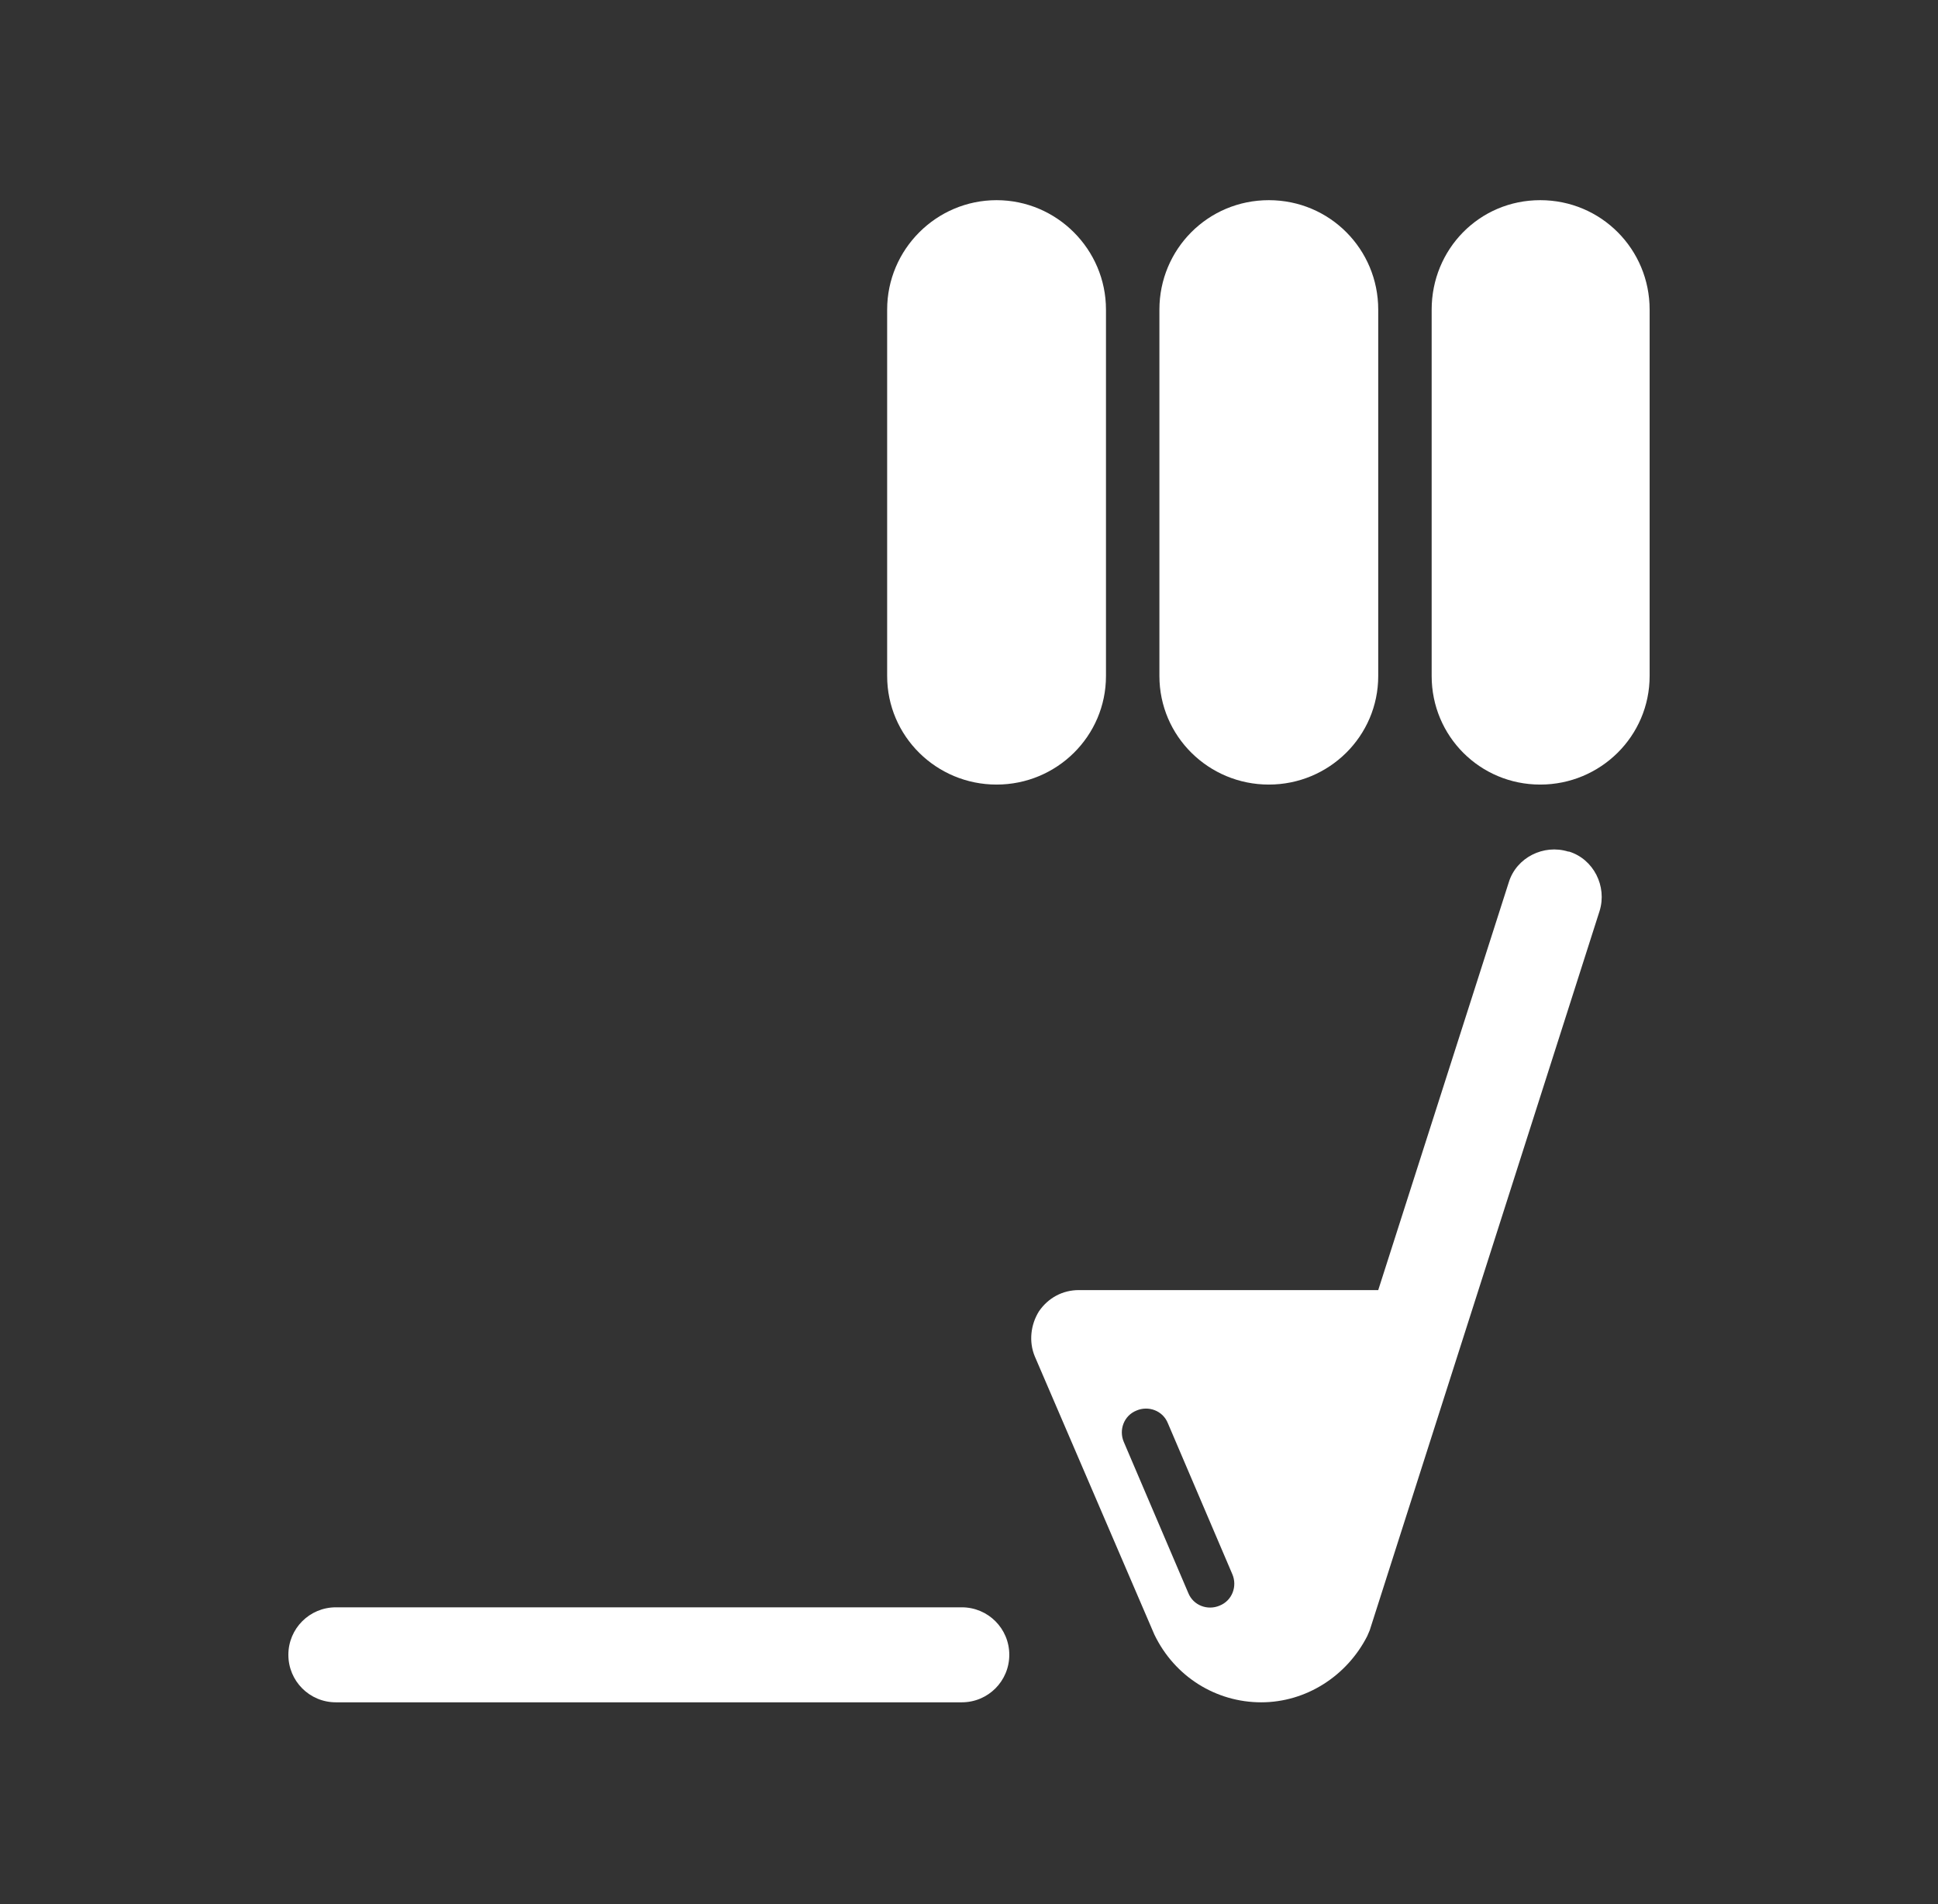 <?xml version="1.0" encoding="UTF-8"?> <svg xmlns="http://www.w3.org/2000/svg" id="Calque_1" version="1.1" viewBox="0 0 228.5 224.5"><rect x="0" y="0" width="228.5" height="224.5" fill="#333333" stroke="none"/><defs><style> .st0 { fill: #fff; } </style></defs><path class="st0" d="M113.4,189.5H39.6c-3.1,0-5.6,2.5-5.6,5.6s2.5,5.6,5.6,5.6h73.8c3.1,0,5.6-2.5,5.6-5.6s-2.5-5.6-5.6-5.6Z"></path><path class="st0" d="M104.6,79.7c0,7.1,5.8,12.8,12.9,12.8s12.9-5.7,12.9-12.8v-43.2c0-7.1-5.8-12.9-12.9-12.9s-12.9,5.8-12.9,12.9v43.2Z"></path><path class="st0" d="M136.7,79.7c0,7.1,5.8,12.8,12.9,12.8s12.9-5.7,12.9-12.8v-43.2c0-7.1-5.7-12.9-12.9-12.9s-12.9,5.8-12.9,12.9v43.2Z"></path><path class="st0" d="M168.8,79.7c0,7.1,5.7,12.8,12.8,12.8s12.9-5.7,12.9-12.8v-43.2c0-7.1-5.7-12.9-12.9-12.9s-12.8,5.8-12.8,12.9v43.2Z"></path><path class="st0" d="M184.9,100.4c-2.9-.9-6.1.7-7,3.6l-15.4,48.1h-35.3c-1.9,0-3.6.9-4.7,2.5-1,1.6-1.2,3.6-.5,5.3l14.1,32.8c2.4,5,7.3,8,12.6,8s10.1-3.1,12.5-7.8c.1-.2.2-.5.3-.7l27.1-84.8c.9-2.9-.7-6.1-3.6-7ZM143.8,189.3c-1.4.6-3.1,0-3.7-1.5l-7.6-17.8c-.6-1.4,0-3.1,1.5-3.7,1.4-.6,3.1,0,3.7,1.5l7.6,17.8c.6,1.4,0,3.1-1.5,3.7Z"></path></svg> 